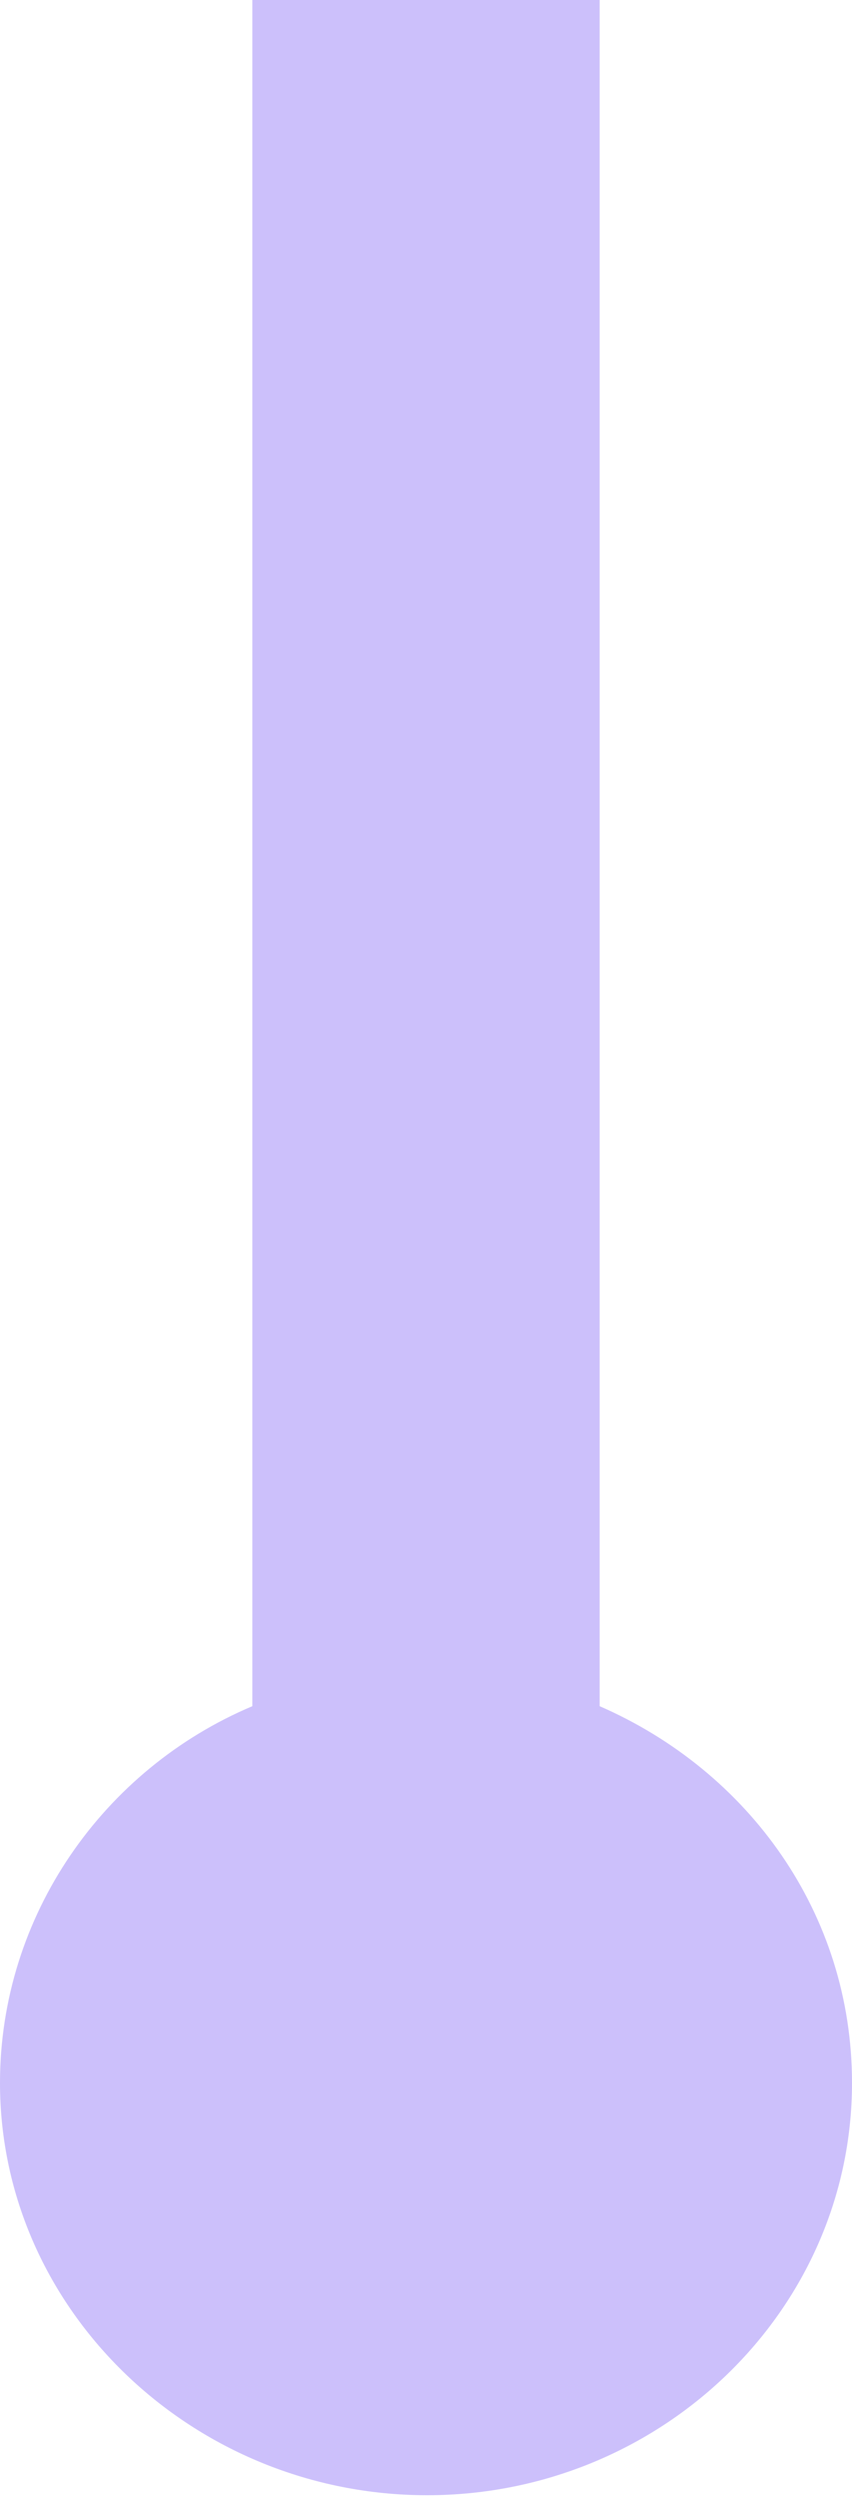 <svg width="30" height="88" viewBox="0 0 30 88" fill="none" xmlns="http://www.w3.org/2000/svg">
<path d="M21.114 -312.172L21.114 60.055C26.354 62.339 30 67.348 30 73.315C30 81.345 23.241 87.828 15.038 87.828C6.835 87.828 2.04053e-10 81.345 1.99889e-10 73.315C1.96833e-10 67.422 3.646 62.265 8.886 60.055L8.886 -311.803" fill="#CCC0FB"/>
</svg>
